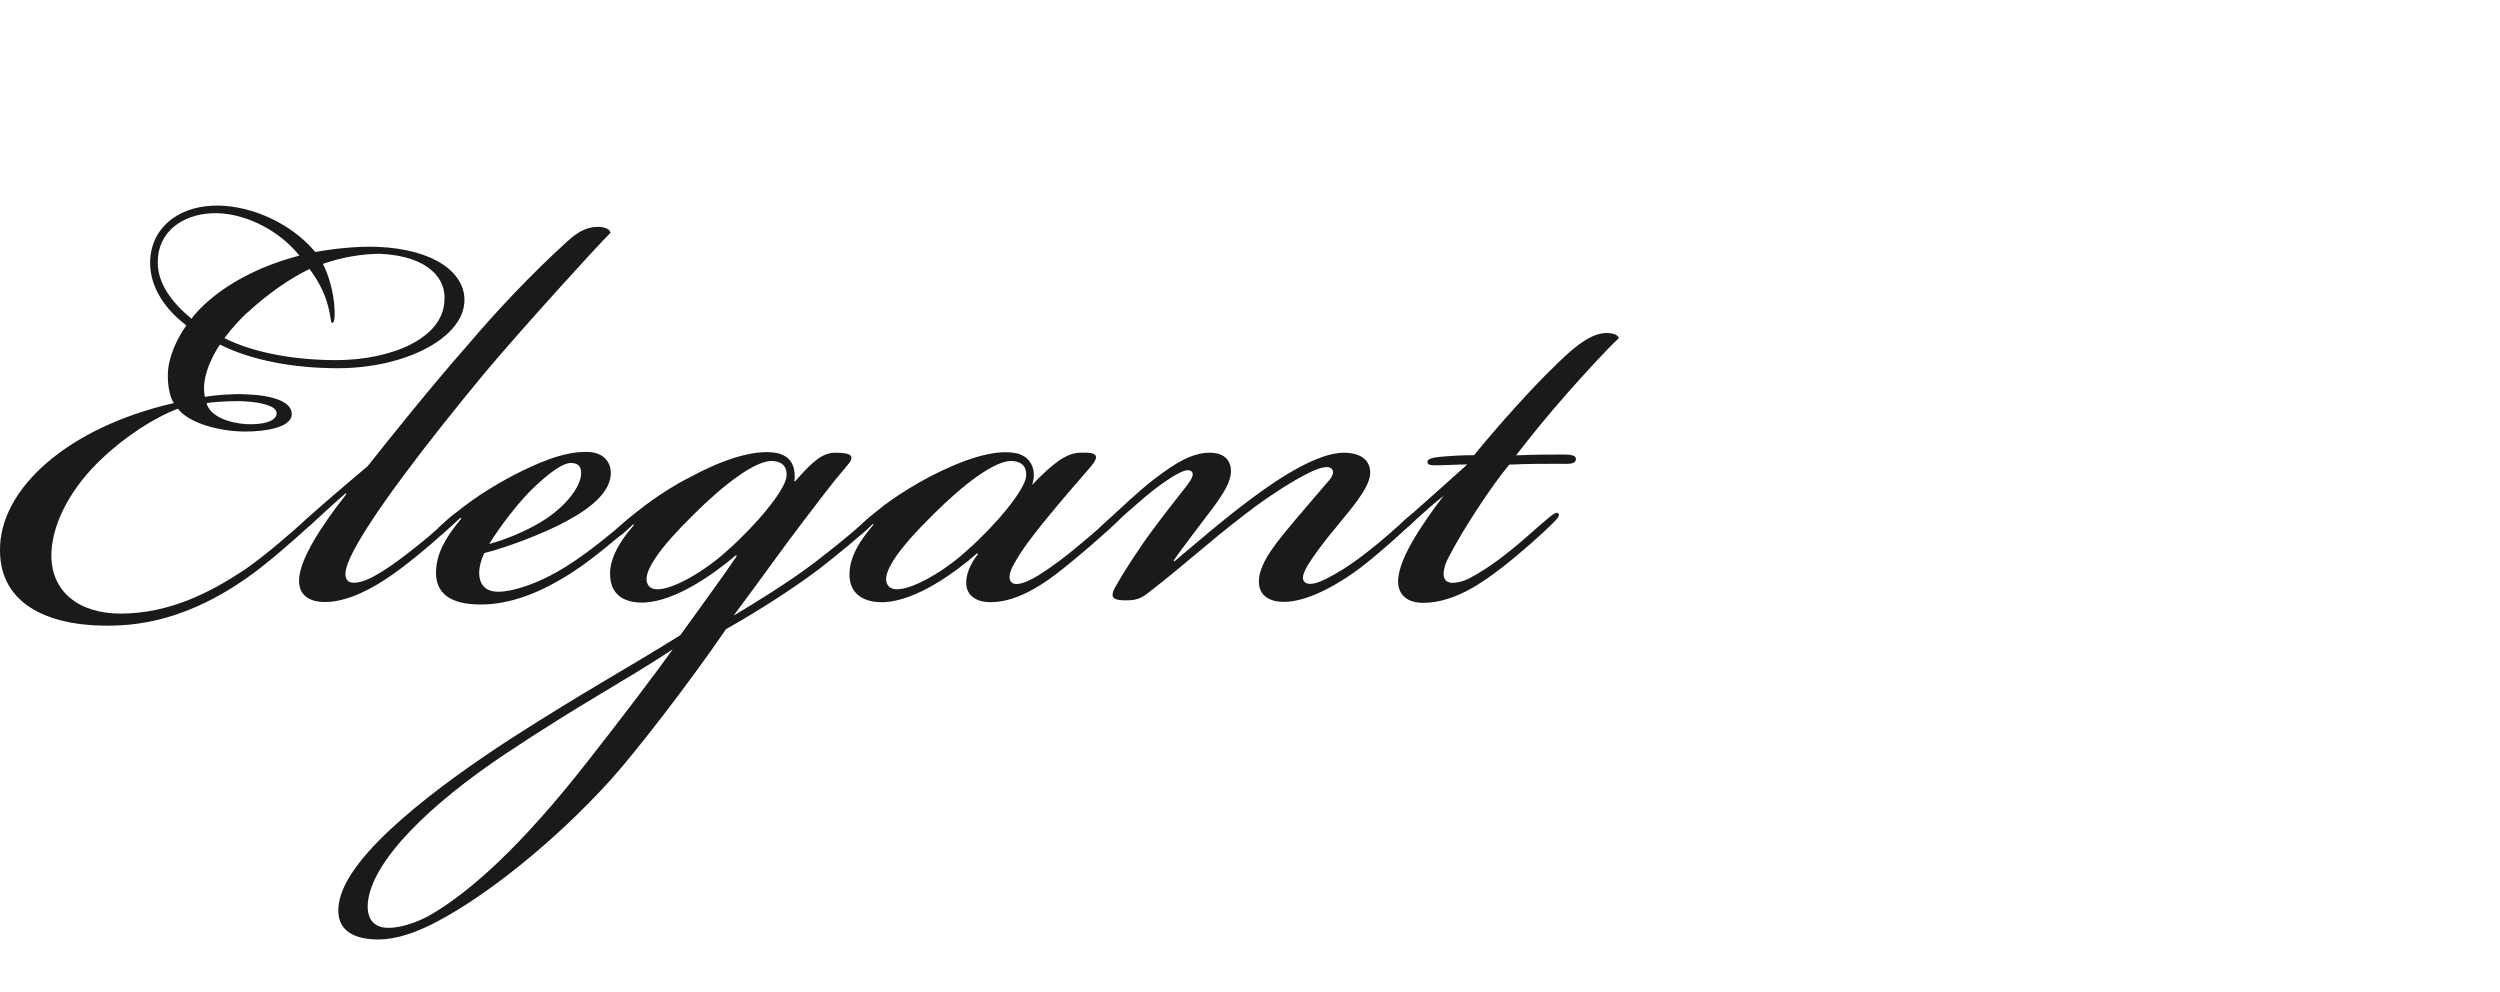 <svg version="1.1" id="elegant" xmlns="http://www.w3.org/2000/svg" xmlns:xlink="http://www.w3.org/1999/xlink" x="0px" y="0px" viewBox="0 0 1512 600" style="enable-background:new 0 0 1512 600;" xml:space="preserve">
<style type="text/css">
	.elegant-st0{fill:#1A1A1A;}
</style>
<g>
	<path class="elegant-st0" d="M112.7,196.8c-12.8-9.7-21.9-23-21.9-37.7c0-20.4,15.8-33.7,37.7-34.7c19.9-1,45.9,8.7,62.2,28
		c11.2-2,25.5-3.6,37.7-3.1c34.7,1.5,52.5,15.8,52.5,32.1c0,22.9-35.7,41.3-76.5,41.3c-26.5,0-52-4.6-71.4-14.3
		c-2.5,3.6-5.6,9.2-7.6,15.3s-2.5,11.2-1.5,16.3c5.6-1,17.8-2,25-1.5c14.8,0.5,28.6,4.1,27.5,12.8c-1,7.1-15.3,9.7-28,9.7
		c-15.8,0-34.2-5.1-40.8-13.8c-13.8,5.1-32.1,16.8-46.4,30.6c-16.3,15.3-29.1,36.2-30.1,56.1c-1,24,16.8,37.2,41.8,37.2
		c30.1,0,55.1-13.3,75-26.5c13.3-9.2,30.1-24,36.2-29.6c4.1-3.6,5.6-4.1,6.6-3.1c1,1,0.5,2.5-4.6,7.1c-6.6,6.1-25,22.4-36.2,30.1
		c-20.9,14.8-46.9,27.5-77,29.1C29.1,380.4,0,365.1,0,333c-0.5-37.2,40.8-74.5,105.1-89.2c-2.5-4.1-3.6-10.2-3.6-16.8
		C101.5,216.7,106.6,205.5,112.7,196.8z M127.5,129c-17.3,1-32.1,11.2-32.1,29.6c0,12.8,8.2,24,20.4,34.2c2.5-3.6,7.7-8.7,10.7-11.2
		c14.3-12.2,33.1-21.4,54.6-27C168.3,138.6,146.4,127.9,127.5,129z M148.9,256.5c9.7,0.5,18.4-1.5,18.4-6.6c0-4.6-10.2-6.6-18.4-7.1
		c-5.6-0.5-17.3,0-24,1C127,251.9,138.7,255.9,148.9,256.5z M268.8,181.5c1-12.2-8.7-26.5-38.8-28c-10.7,0-23,2-34.7,6.1
		c3.1,6.1,5.6,14.3,6.6,22.4c1,8.7,0.5,13.3-1,13.3c-1,0-0.5-2.5-2.5-10.2c-2-8.2-6.6-16.3-11.2-22.4c-12.8,6.1-26,15.8-37.2,26
		c-3.1,2.5-10.2,10.2-14.3,15.8c18.4,9.2,43.3,13.3,67.8,13.3C237.2,217.7,268.3,204.4,268.8,181.5z"/>
	<path class="elegant-st0" d="M209.1,298.3c-7.7,6.6-15.3,13.8-20.9,18.9c-3.1,2.5-4.6,3.1-5.6,1.5c-0.5-1.5,1-3.1,2.5-4.6
		c2-2,21.4-18.9,37.2-32.1c13.3-16.8,38.2-47.9,60.2-72.9c17.3-20.4,38.2-42.8,60.7-63.2c6.1-5.6,11.7-8.7,18.4-8.7
		c5.1,0,7.6,2,7.6,3.6c-9.7,9.7-54.6,59.2-76,84.7c-34.2,41.3-70.9,88.7-81.6,112.2c-1.5,3.6-4.6,10.7-1,13.8
		c3.6,2.5,11.2-0.5,15.8-3.1c6.6-3.6,13.8-8.7,20.9-14.3c9.2-7.1,15.8-12.8,22.4-18.9c2-2,6.1-5.6,7.6-4.1c1,1-0.5,3.1-3.6,6.1
		c-6.1,6.1-18.9,17.3-31.1,26.5c-10.2,7.7-29.1,20.4-45.9,20.4c-10.2,0-16.3-4.6-15.8-13.8c0.5-12.2,13.3-32.1,28.6-51.5
		L209.1,298.3z"/>
	<path class="elegant-st0" d="M347.8,339.1c9.7-6.6,21.4-15.8,31.1-24.5c3.1-2.5,4.6-3.1,5.6-2c1,1.5-1,4.1-4.1,6.6
		c-6.6,6.1-22.9,19.4-32.1,25.5c-21.4,14.3-40.3,20.9-57.6,20.9c-18.9,0-27.5-7.1-27-20.4c0.5-10.2,5.1-19.4,15.3-31.6l-0.5-0.5
		c-1.5,1.5-7.1,6.6-10.2,9.2c-2.6,2-4.1,2.6-5.1,1.5c-1-1.5,1-3.6,3.1-5.6c6.6-6.1,11.2-9.7,18.9-15.3c5.6-4.1,15.3-10.2,25-15.3
		c14.8-7.6,30.1-14.3,43.9-14.3h0.5c11.2,0,15.3,7.1,14.8,13.8c-1,13.3-17.3,23.5-32.6,31.1c-14.8,7.1-32.1,13.3-43.9,16.3
		c-2,4.1-3.1,8.7-3.1,11.7c0,7.7,4.1,11.7,11.7,11.7C308,357.9,325.4,354.4,347.8,339.1z M330.5,313.6c12.8-8.7,20.4-19.4,20.9-26.5
		c0.5-4.6-1.5-7.1-6.1-7.1s-12.2,5.1-22.4,14.8c-8.2,7.6-20.9,24-27,34.2C306,326.3,319.8,320.7,330.5,313.6z"/>
	<path class="elegant-st0" d="M468.7,273.8c10.2,1.5,12.8,9.2,11.7,17.3h0.5c11.2-12.8,16.8-17.3,24.5-17.3c9.7,0,12.2,2,6.6,8.2
		c-9.2,10.7-16.3,20.4-26.5,33.7c-8.7,11.2-26.5,36.2-41.8,56.6c11.2-6.6,33.7-20.4,49-32.1c11.2-8.7,20.9-16.3,31.6-26
		c2.5-2.5,5.1-3.6,6.1-2.5c1.5,1.5-2.5,5.1-5.1,7.6c-7.7,7.1-18.4,15.8-30.1,25c-18.4,13.8-39.8,27-56.1,36.2
		c-21.9,32.1-55.1,75-69.9,91.3c-34.2,37.7-75,69.9-105.1,85.7c-13.3,7.1-25.5,10.7-35.2,10.7c-12.8,0-26.5-4.1-24-21.4
		c4.1-30.6,63.2-73.4,103-99.4c46.9-30.1,68.3-41.3,103.5-63.2c9.2-12.8,26-35.7,34.2-47.9l-0.5-0.5c-13.8,11.7-36.2,27.5-55.1,28.6
		c-11.2,0.5-22.4-3.6-20.9-20.4c1-7.6,5.1-15.8,14.3-26.5l-0.5-0.5c-1.5,1.5-3.6,3.6-6.6,6.1c-2,1.5-3.6,2.5-4.6,1.5
		c-1-1.5,2.5-5.6,8.2-10.7c1.5-1.5,9.2-7.6,14.3-11.2c5.1-3.6,13.3-9.2,23.5-14.3C436.1,278.4,455.4,271.8,468.7,273.8z M305,456.4
		c-42.8,28.6-80.6,63.7-82.6,90.3c-0.5,7.6,2.5,12.2,7.6,13.8c8.2,2.5,23-2.5,32.1-8.2c22.9-13.8,53-40.3,93.3-91.8
		c20.4-26,41.3-53.5,51.5-67.8C376.9,412.5,352.4,424.8,305,456.4z M419.7,311c-20.9,20.4-29.6,33.7-28.6,40.3
		c0.5,3.6,3.1,5.1,6.6,5.1c9.7,0,29.1-11.2,42.8-24c16.3-14.3,34.7-36.2,35.2-44.4c0.5-6.6-3.6-9.2-9.2-9.2
		C456.5,278.9,438.1,292.7,419.7,311z"/>
	<path class="elegant-st0" d="M653.3,273.8c10.7-0.5,11.7,2,6.6,8.2c-6.6,7.6-17.8,20.4-28.6,33.7c-6.6,8.2-13.3,16.8-17.8,25
		c-3.6,6.1-3.6,10.2-1.5,11.7c2.5,2,7.7,0,11.7-2c5.1-2.5,14.8-9.2,23-15.8c10.7-8.7,18.9-15.8,24.5-20.9c3.1-2.5,5.6-5.1,7.1-3.6
		c1.5,1.5-1,4.1-6.6,9.2c-6.6,6.1-18.9,16.8-28.6,24.5c-10.2,8.2-27,20.4-43.9,20.4c-9.7,0-14.3-4.6-14.8-10.7
		c-0.5-5.6,2.6-12.8,7.1-18.4l-0.5-0.5c-13.3,11.7-36.7,28.6-56.1,29.6c-11.2,0.5-23-4.1-20.9-20.4c1-7.6,5.1-15.8,14.3-26.5
		l-0.5-0.5c-1.5,1.5-3.6,3.6-6.6,6.1c-2,1.5-3.6,2.5-4.6,1.5c-1-1.5,1.5-4.6,7.1-9.7c1.5-1.5,10.2-8.7,15.3-12.2
		c5.1-3.6,13.8-9.2,23.5-14.3c19.9-10.2,37.7-16.3,51-14.3c10.2,1.5,13.8,10.7,10.7,19.4C636.5,280.4,645.1,273.8,653.3,273.8z
		 M564.6,311c-20.9,20.4-29.6,33.7-28.6,40.3c0.5,3.6,3.1,5.1,6.6,5.1c9.7,0,29.1-11.2,42.8-24c16.3-14.3,34.7-36.2,35.2-44.4
		c0.5-6.6-3.6-9.2-9.2-9.2C601.3,278.9,582.9,292.7,564.6,311z"/>
	<path class="elegant-st0" d="M761.4,350.8c0.5-11.2,11.7-24,21.4-35.7c7.7-9.2,15.3-17.8,21.4-25c2-2.6,3.1-5.6,0.5-7.1
		c-2.5-1.5-8.2,0.5-13.3,3.1c-9.2,4.6-23.5,13.3-39.8,26c-22.4,17.3-34.7,29.1-57.1,46.4c-4.6,3.6-7.7,4.6-13.3,4.6
		c-7.1,0-10.7-1-6.6-8.2c3.6-6.6,14.3-23.5,22.4-34.2c5.6-7.7,14.8-19.4,20.4-26.5c3.6-4.6,4.6-7.1,3.6-8.7c-1.5-2-4.6-1-7.7,0.5
		c-6.1,3.1-13.8,8.7-19.9,13.8c-6.6,5.6-14.8,12.8-21.9,19.4c-5.1,4.6-7.1,6.1-8.7,4.6c-1-1.5,1.5-4.1,7.7-9.7
		c6.1-5.6,17.3-16.3,26.5-23.5c13.8-10.7,24-16.8,34.7-16.8c9.7,0,12.8,5.6,12.8,11.2c0,6.1-4.1,12.8-10.7,21.9
		c-7.7,10.2-18.4,24-24,32.1l0.5,0.5c12.2-10.2,29.1-25,46.9-38.2c17.8-13.3,40.3-27.5,55.6-27.5c10.7,0,16.8,5.1,15.8,13.8
		c-1.5,9.2-12.2,20.9-20.4,31.1c-8.2,9.7-14.3,18.4-16.8,22.4c-4.1,6.6-4.1,9.7-2,11.2c2.6,2,8.2,0,12.2-2
		c6.1-3.1,13.3-7.1,24.5-15.8c8.7-6.6,18.9-15.8,24.5-20.9c4.1-3.6,5.6-4.1,6.6-3.1c1,1-0.5,3.1-4.1,6.6
		c-4.6,4.6-19.9,18.4-30.6,26.5c-10.2,7.7-30.1,20.4-45.9,20.4C767,364.1,760.9,359.5,761.4,350.8z"/>
	<path class="elegant-st0" d="M852.7,317.7c-3.6,3.1-5.1,3.6-6.1,2.5c-1-1,0-3.1,3.6-6.1c13.8-12.2,27.5-24.5,37.2-33.2
		c-6.6,0-12.2,0.5-18.4,0.5c-3.6,0-6.1,0-5.6-2.5c0.5-2,5.6-2.6,13.8-3.1c6.6-0.5,12.2-0.5,14.3-0.5c15.8-19.4,36.2-41.8,47.9-53
		c9.2-9.2,21.4-20.9,32.1-20.9c5.1,0,7.1,1.5,7.6,3.1c-6.1,5.6-19.4,19.9-31.1,33.2c-11.7,13.3-20.9,24.5-31.1,37.7
		c11.7-0.5,20.9-0.5,29.1-0.5c4.1,0,7.6,0.5,7.1,3.1c-0.5,3.1-5.1,2.5-9.2,2.5c-11.2,0-19.4,0-31.1,0.5
		c-10.2,12.2-27.5,38.2-36.7,56.1c-3.1,5.6-4.6,12.8-0.5,14.8c3.1,1.5,8.7,0,12.8-2c6.1-3.1,14.8-8.7,23-15.3
		c9.2-7.1,17.8-15.3,24-20.4c2.5-2,5.6-5.1,7.1-3.6c1,1,0,2.5-3.6,6.1c-5.6,5.6-20.4,18.9-31.1,27c-9.2,7.1-27.5,20.9-46.9,20.9
		c-11.7,0-15.8-6.6-15.3-14.3c1-12.8,12.8-31.1,27.5-50.5C864.9,306.4,858.8,312,852.7,317.7z"/>
</g>
</svg>
